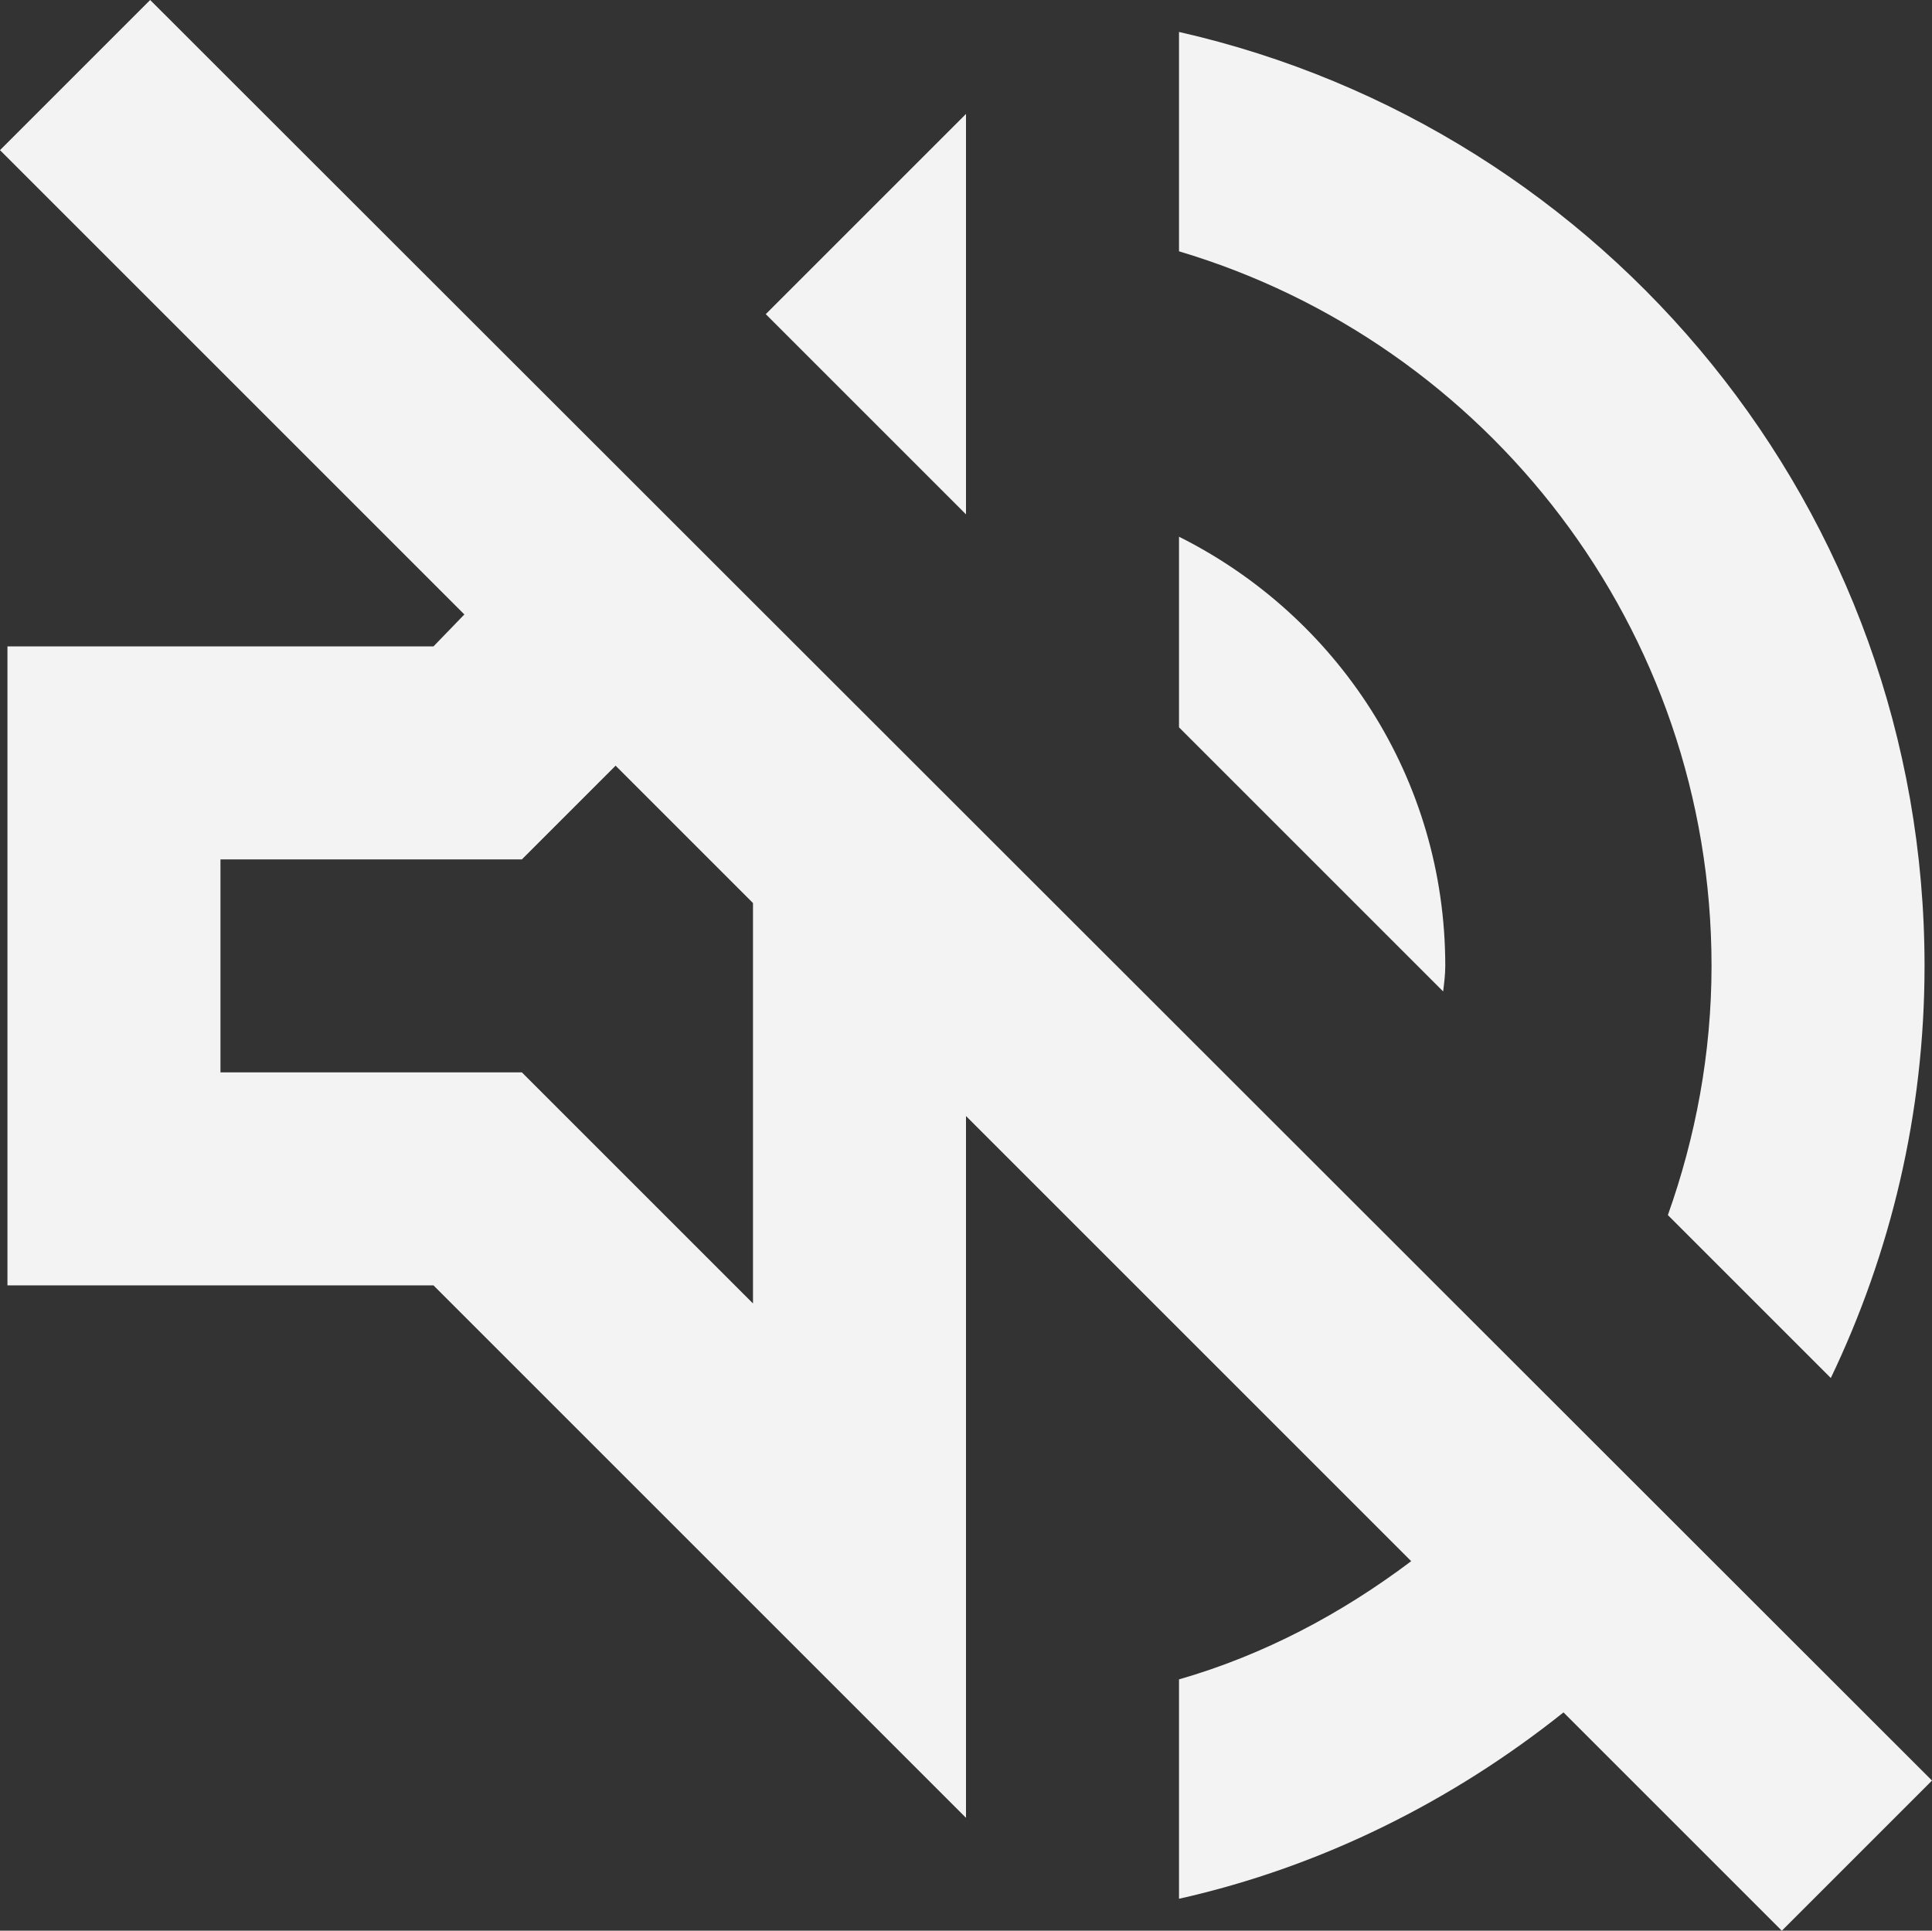<?xml version="1.0" encoding="UTF-8" standalone="no"?>
<svg
   xmlns:dc="http://purl.org/dc/elements/1.1/"
   xmlns:cc="http://creativecommons.org/ns#"
   xmlns:rdf="http://www.w3.org/1999/02/22-rdf-syntax-ns#"
   xmlns:svg="http://www.w3.org/2000/svg"
   xmlns="http://www.w3.org/2000/svg"
   xmlns:sodipodi="http://sodipodi.sourceforge.net/DTD/sodipodi-0.dtd"
   xmlns:inkscape="http://www.inkscape.org/namespaces/inkscape"
   height="18.13"
   viewBox="0 0 18.14 18.13"
   width="18.14"
   version="1.1"
   id="svg6"
   sodipodi:docname="volume_off.svg"
   style="fill:#000000"
   inkscape:version="0.92.4 (5da689c313, 2019-01-14)">
  <rect x="0" y="0" width="18.14" height="18.13" fill="#333333" stroke="none"/>
  <defs
     id="defs10" />
  <sodipodi:namedview
     pagecolor="#ffffff"
     bordercolor="#666666"
     borderopacity="1"
     objecttolerance="10"
     gridtolerance="10"
     guidetolerance="10"
     inkscape:pageopacity="0"
     inkscape:pageshadow="2"
     inkscape:window-width="2560"
     inkscape:window-height="1377"
     id="namedview8"
     showgrid="false"
     fit-margin-top="0"
     fit-margin-left="0"
     fit-margin-right="0"
     fit-margin-bottom="0"
     inkscape:zoom="9.8333333"
     inkscape:cx="-7.4554238"
     inkscape:cy="9.06"
     inkscape:window-x="-8"
     inkscape:window-y="-8"
     inkscape:window-maximized="1"
     inkscape:current-layer="svg6" />
  <path
     d="m -2.93,-2.93 h 24 v 24 h -24 z"
     id="path2"
     inkscape:connector-curvature="0"
     style="fill:none" />
  <path
     d="M 1.41,0 0,1.41 4.36,5.77 4.07,6.07 h -4 v 6 h 4 l 5,5 v -6.59 l 4.18,4.18 c -0.65,0.49 -1.38,0.88 -2.18,1.11 v 2.06 c 1.34,-0.3 2.57,-0.92 3.61,-1.75 l 2.05,2.05 1.41,-1.41 z M 7.07,12.24 4.9,10.07 H 2.07 v -2 H 4.9 L 5.78,7.19 7.07,8.48 Z m 9,-3.17 c 0,0.82 -0.15,1.61 -0.41,2.34 l 1.53,1.53 c 0.56,-1.17 0.88,-2.48 0.88,-3.87 0,-4.28 -2.99,-7.86 -7,-8.77 v 2.06 c 2.89,0.86 5,3.54 5,6.71 z m -7,-8 -1.88,1.88 1.88,1.88 z m 4.5,8 c 0,-1.77 -1.02,-3.29 -2.5,-4.03 v 1.79 l 2.48,2.48 c 0.01,-0.08 0.02,-0.16 0.02,-0.24 z"
     id="path4"
     inkscape:connector-curvature="0"
     style="fill:#ffffff;fill-opacity:1;opacity:0.94" />
</svg>
